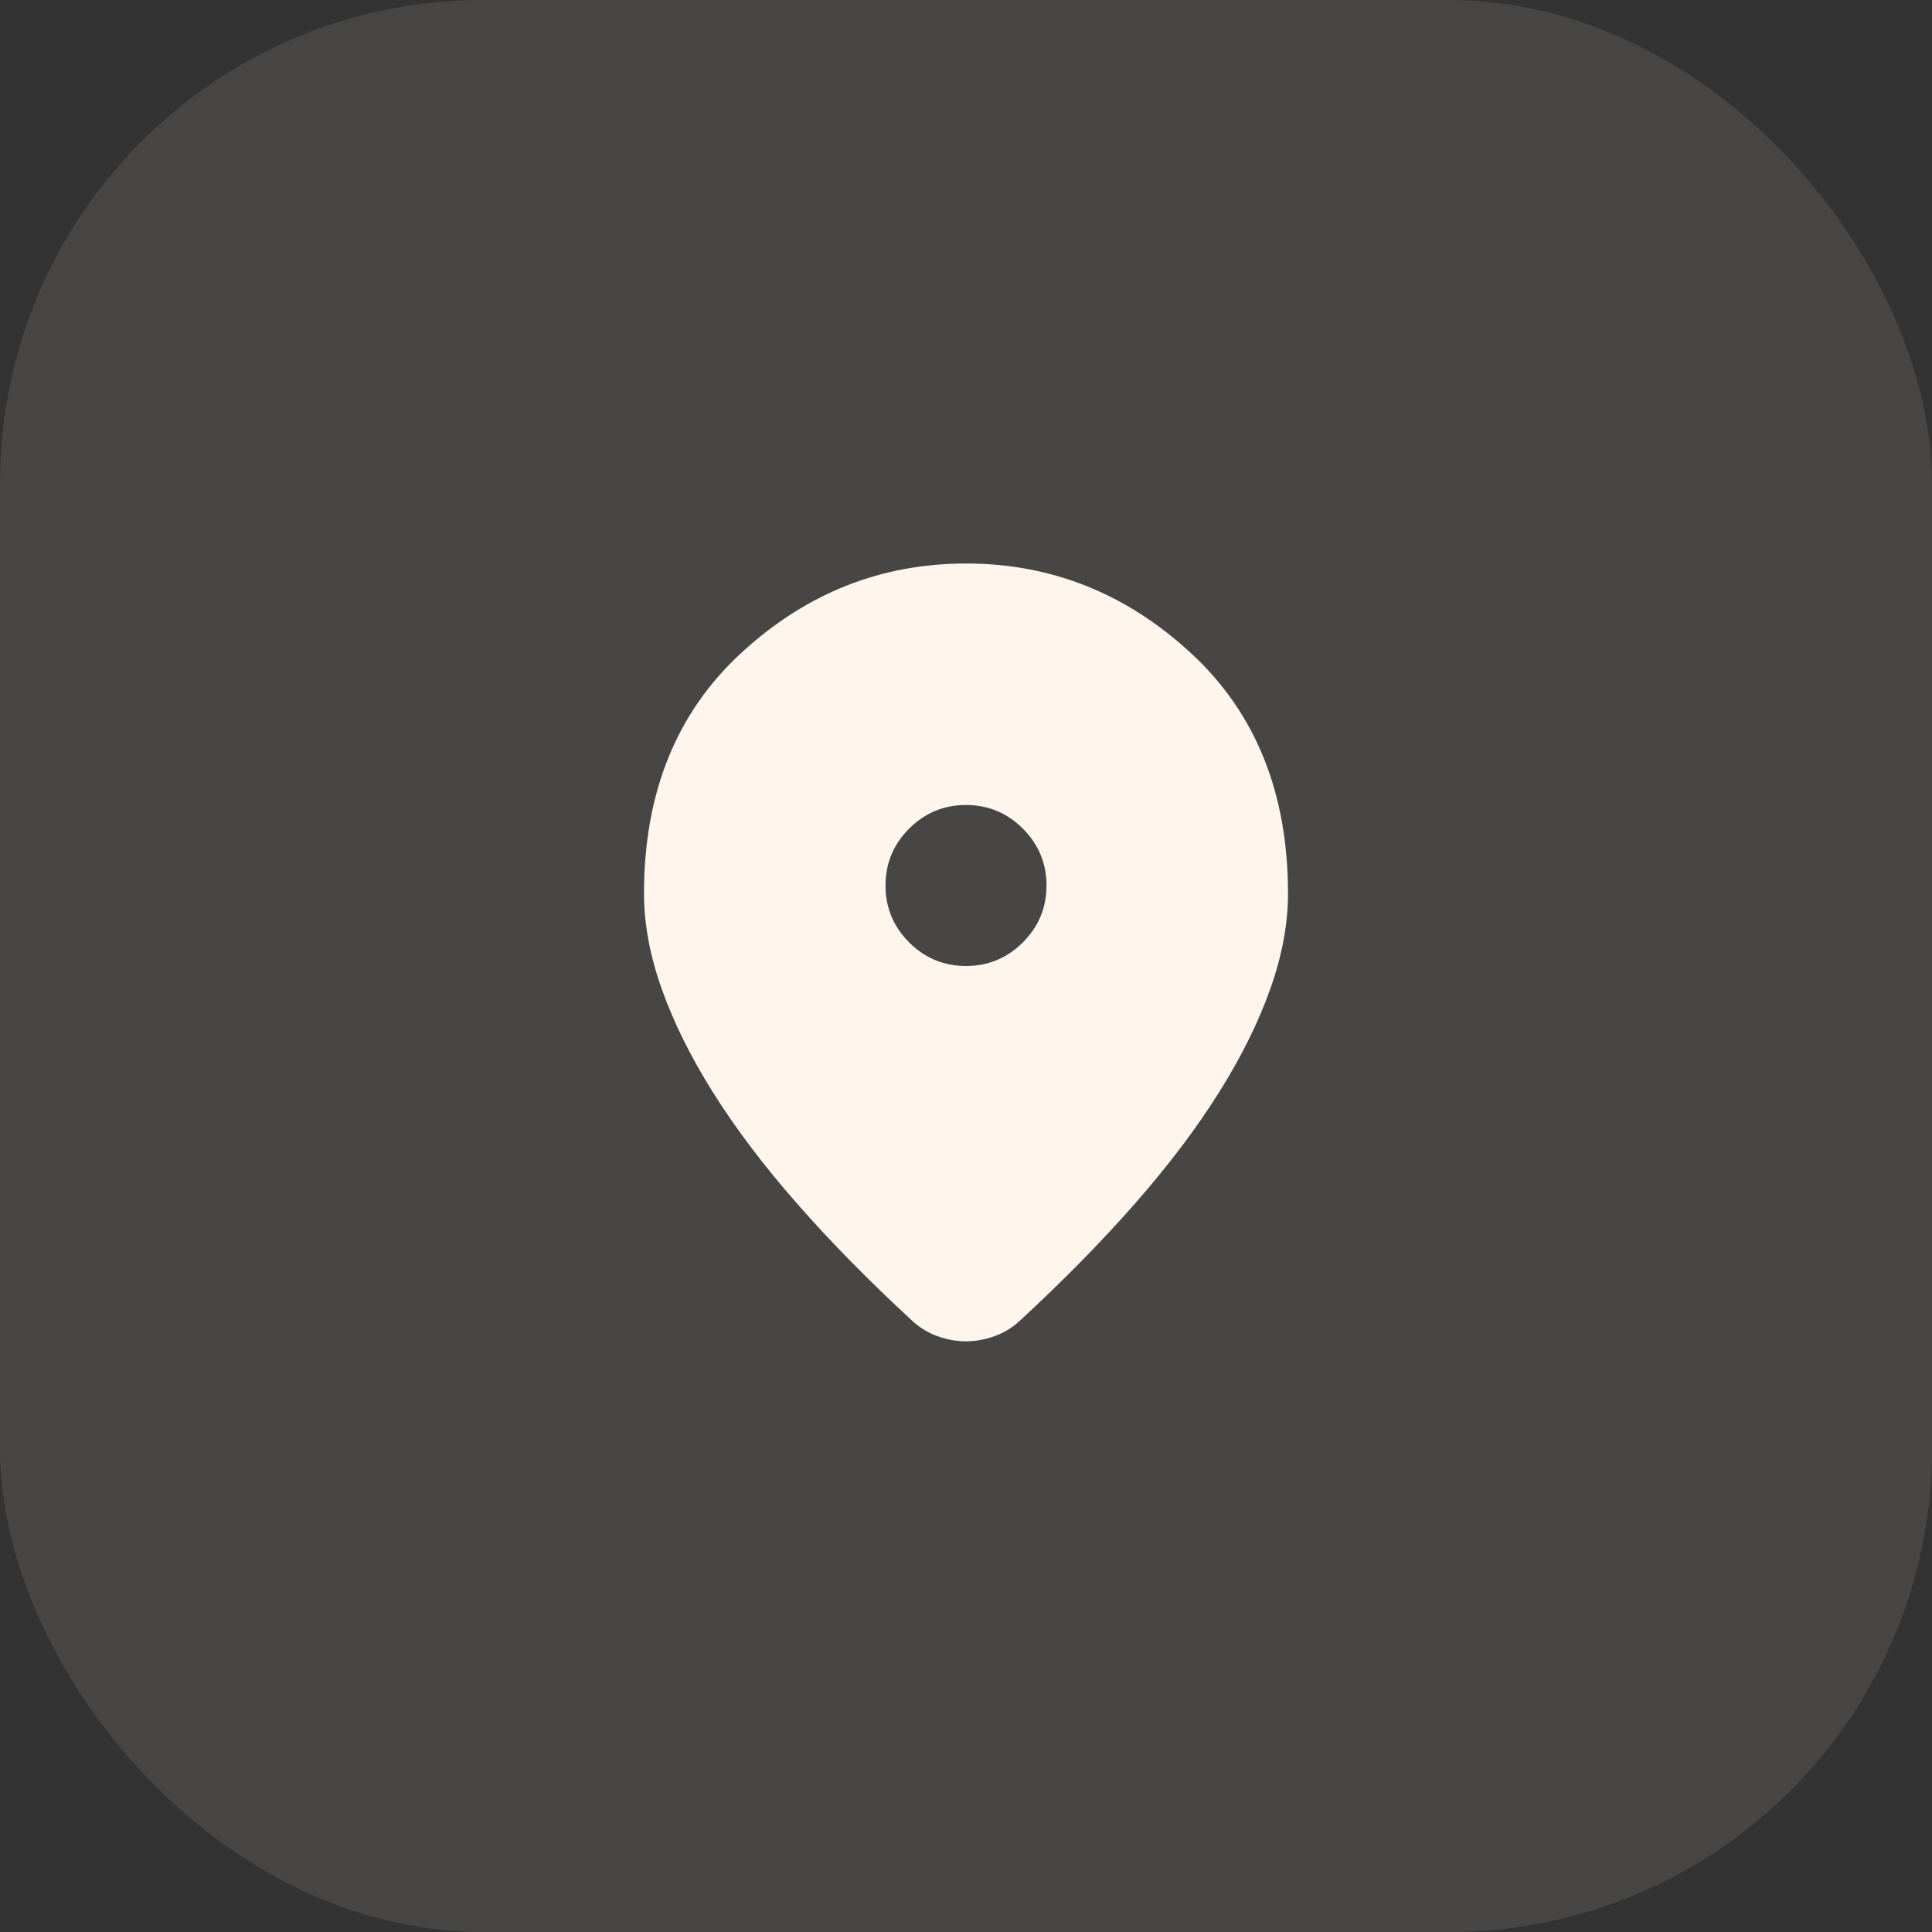 <svg width="48" height="48" viewBox="0 0 48 48" fill="none" xmlns="http://www.w3.org/2000/svg">
<rect x="0" y="0" width="48" height="48" fill="#333333" stroke="none"/>
<rect width="48" height="48" rx="12" fill="#FEF6EC" fill-opacity="0.1"/>
<mask id="mask0_3478_52571" style="mask-type:alpha" maskUnits="userSpaceOnUse" x="12" y="12" width="24" height="24">
<rect x="12" y="12" width="24" height="24" fill="#D9D9D9"/>
</mask>
<g mask="url(#mask0_3478_52571)">
<path d="M24 33.325C23.767 33.325 23.533 33.283 23.3 33.2C23.067 33.117 22.858 32.992 22.675 32.825C21.592 31.825 20.633 30.85 19.8 29.9C18.967 28.95 18.271 28.029 17.712 27.137C17.154 26.246 16.729 25.387 16.438 24.562C16.146 23.738 16 22.95 16 22.2C16 19.7 16.804 17.708 18.413 16.225C20.021 14.742 21.883 14 24 14C26.117 14 27.979 14.742 29.587 16.225C31.196 17.708 32 19.7 32 22.2C32 22.95 31.854 23.738 31.562 24.562C31.271 25.387 30.846 26.246 30.288 27.137C29.729 28.029 29.033 28.95 28.2 29.9C27.367 30.85 26.408 31.825 25.325 32.825C25.142 32.992 24.933 33.117 24.7 33.2C24.467 33.283 24.233 33.325 24 33.325ZM24 24C24.55 24 25.021 23.804 25.413 23.413C25.804 23.021 26 22.55 26 22C26 21.45 25.804 20.979 25.413 20.587C25.021 20.196 24.55 20 24 20C23.45 20 22.979 20.196 22.587 20.587C22.196 20.979 22 21.45 22 22C22 22.55 22.196 23.021 22.587 23.413C22.979 23.804 23.45 24 24 24Z" fill="#FEF6EC"/>
</g>
</svg>
